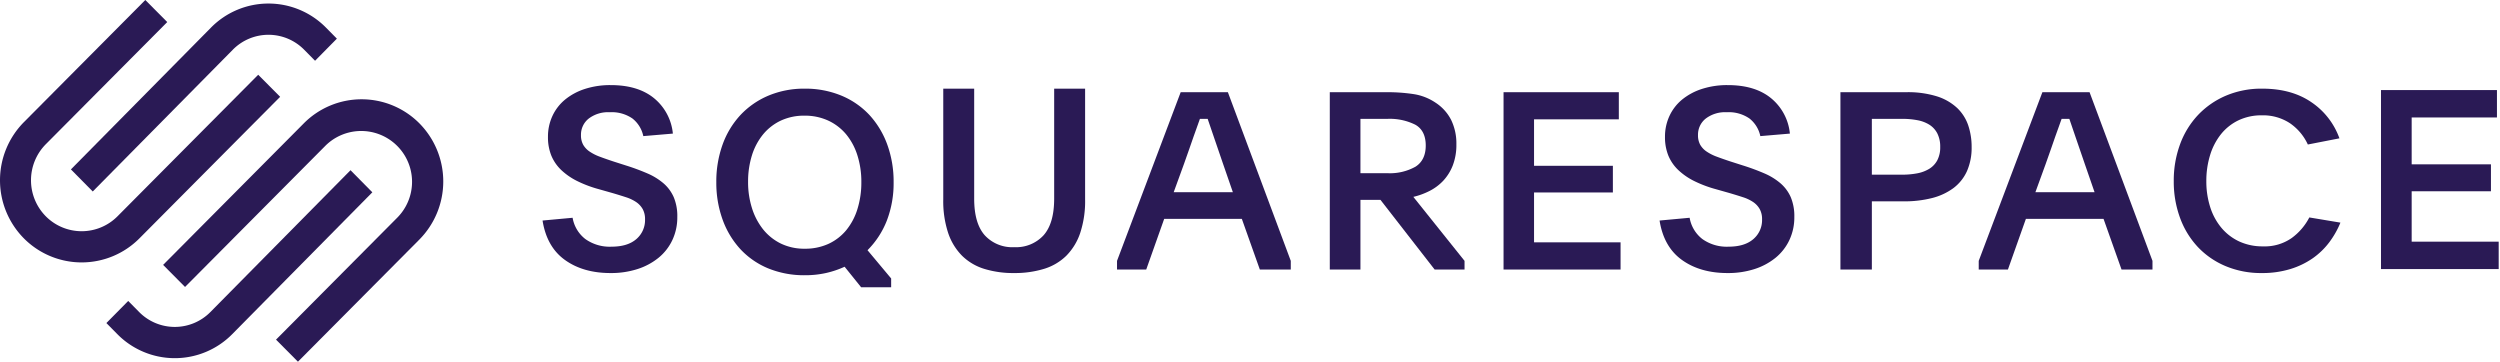 <svg xmlns="http://www.w3.org/2000/svg" xmlns:xlink="http://www.w3.org/1999/xlink" width="705" height="102" viewBox="0 0 705 102" style="fill:#2a1a55;"><defs><clipPath id="a"><path d="M0,0H33.188V50.484H0Z" transform="translate(0.441 0.396)" fill="none"/></clipPath></defs><path d="M6.155,53l39.5-39.981a14.119,14.119,0,0,1,20.115,0l3.077,3.115L75,9.9,71.923,6.786a22.757,22.757,0,0,0-32.425,0L0,46.769Z" transform="translate(20 1)"/><path d="M79,27.3l-6.185-6.222L33.132,61a14.248,14.248,0,0,1-20.211,0,14.457,14.457,0,0,1,0-20.335L47.163,6.221,40.978,0,6.737,34.446a23.3,23.3,0,0,0,0,32.776,22.962,22.962,0,0,0,32.579,0Z"/><path d="M72.262,6.776a22.966,22.966,0,0,0-32.58,0L0,46.7l6.182,6.222L45.867,13A14.335,14.335,0,0,1,66.078,33.332L31.837,67.779,38.022,74l34.24-34.446a23.3,23.3,0,0,0,0-32.778" transform="translate(46 28)"/><path d="M68.846,0l-39.5,39.981a14.119,14.119,0,0,1-20.116,0L6.156,36.868,0,43.1l3.077,3.115a22.757,22.757,0,0,0,32.426,0L75,6.231Z" transform="translate(30 48)"/><path d="M8.475,37.411A9.625,9.625,0,0,0,12.054,43.4a11.807,11.807,0,0,0,7.4,2.161q4.514,0,6.98-2.126a7.026,7.026,0,0,0,2.466-5.6,5.766,5.766,0,0,0-.659-2.869A5.979,5.979,0,0,0,26.4,32.982a11.376,11.376,0,0,0-2.918-1.38q-1.736-.567-3.891-1.2l-3.75-1.062A33.315,33.315,0,0,1,9.865,27.1,18.478,18.478,0,0,1,5.35,24.02,11.95,11.95,0,0,1,2.5,19.945,13.669,13.669,0,0,1,1.528,14.6,13.788,13.788,0,0,1,2.78,8.714,13.137,13.137,0,0,1,6.322,4.109,17.092,17.092,0,0,1,11.881,1.1,23.082,23.082,0,0,1,19.243,0Q26.954,0,31.47,3.719a14.7,14.7,0,0,1,5.28,9.956l-8.337.708a8.552,8.552,0,0,0-3.057-4.96,10.234,10.234,0,0,0-6.391-1.772,9.015,9.015,0,0,0-5.974,1.807A5.782,5.782,0,0,0,10.836,14.1a5.438,5.438,0,0,0,.627,2.727,5.82,5.82,0,0,0,1.806,1.913,13.188,13.188,0,0,0,2.882,1.452q1.7.638,3.856,1.348l3.544,1.134A62.155,62.155,0,0,1,29.559,24.9a17.663,17.663,0,0,1,4.55,2.8,11.016,11.016,0,0,1,2.883,3.9A13.777,13.777,0,0,1,38,37.2a14.988,14.988,0,0,1-1.388,6.483,14.272,14.272,0,0,1-3.891,5,18.179,18.179,0,0,1-5.94,3.188A24.2,24.2,0,0,1,19.174,53q-7.712,0-12.852-3.685T0,38.19Z" transform="translate(153 24)"/><path d="M49.306,56H40.834L36.18,50.218a26.362,26.362,0,0,1-5.207,1.761A26.866,26.866,0,0,1,25,52.615a26.721,26.721,0,0,1-10.382-1.94,22.374,22.374,0,0,1-7.848-5.431,24.6,24.6,0,0,1-5-8.322A30.549,30.549,0,0,1,0,26.377,30.788,30.788,0,0,1,1.771,15.762,24.345,24.345,0,0,1,6.806,7.44a23.143,23.143,0,0,1,7.881-5.467A25.963,25.963,0,0,1,24.931,0,26.573,26.573,0,0,1,35.209,1.94a22.71,22.71,0,0,1,7.917,5.43,24.82,24.82,0,0,1,5.069,8.359A30.534,30.534,0,0,1,50,26.377,29.394,29.394,0,0,1,48.091,37.2a24.335,24.335,0,0,1-5.452,8.356l6.666,7.971V56ZM24.861,7.617a15.455,15.455,0,0,0-6.7,1.409,14.447,14.447,0,0,0-5,3.906,17.624,17.624,0,0,0-3.127,5.913,24.757,24.757,0,0,0-1.075,7.428,24.318,24.318,0,0,0,1.111,7.464,18.433,18.433,0,0,0,3.159,5.983,14.67,14.67,0,0,0,5,3.978,15.139,15.139,0,0,0,6.7,1.441,15.8,15.8,0,0,0,6.7-1.372,14.275,14.275,0,0,0,5-3.838,17.566,17.566,0,0,0,3.16-5.947A25.185,25.185,0,0,0,40.9,26.343a24.592,24.592,0,0,0-1.111-7.533,17.644,17.644,0,0,0-3.16-5.913A14.577,14.577,0,0,0,31.6,9.025,15.682,15.682,0,0,0,24.861,7.617Z" transform="translate(202 25)"/><path d="M20,44.7a10.5,10.5,0,0,0,8.3-3.364q2.974-3.366,2.975-10.309V0H40V31.242A28.6,28.6,0,0,1,38.615,40.7a16.615,16.615,0,0,1-3.945,6.448,15.366,15.366,0,0,1-6.3,3.684A27.99,27.99,0,0,1,20,52a27.88,27.88,0,0,1-8.408-1.168,15.376,15.376,0,0,1-6.263-3.684A16.617,16.617,0,0,1,1.383,40.7,28.6,28.6,0,0,1,0,31.242V0H8.72V31.03q0,6.944,2.975,10.309A10.5,10.5,0,0,0,20,44.7" transform="translate(266 25)"/><path d="M8.238,50H0V47.563L17.954,0H31.261L49,47.563V50H40.271L35.2,35.724h-21.9L8.239,50ZM23.375,7.522l-.206.575q-.32.9-.639,1.792l-.049.137c-.267.745-.569,1.59-.9,2.509-.34.939-.72,2.033-1.162,3.344-.427,1.266-.948,2.741-1.549,4.386L15.982,28.2H32.667l-2.746-7.939c-1-2.886-1.88-5.439-2.6-7.589-.647-1.919-1.24-3.653-1.76-5.153Z" transform="translate(315 26)"/><path d="M8.645,50H0V0H16.246a48.88,48.88,0,0,1,7.286.522,15.12,15.12,0,0,1,6.241,2.4,12.66,12.66,0,0,1,4.445,4.89A15.158,15.158,0,0,1,35.7,14.689a16.094,16.094,0,0,1-1.013,5.955A13.554,13.554,0,0,1,32,24.96a13.988,13.988,0,0,1-3.869,2.888,20.419,20.419,0,0,1-4.568,1.671L38,47.561V50H29.562L14.293,30.362H8.645V50Zm0-42.481V22.841h7.6a14.806,14.806,0,0,0,7.914-1.828c1.921-1.215,2.9-3.224,2.9-5.972,0-2.792-.986-4.765-2.93-5.865A16.091,16.091,0,0,0,16.246,7.52Z" transform="translate(375 26)"/><path d="M0,0H32.51V7.659H8.6V20.751H30.832v7.52H8.6V42.339H33V50H0Z" transform="translate(424 26)"/><path d="M8.476,37.411A9.617,9.617,0,0,0,12.054,43.4a11.812,11.812,0,0,0,7.4,2.161q4.514,0,6.981-2.126a7.03,7.03,0,0,0,2.466-5.6,5.751,5.751,0,0,0-.661-2.869A5.964,5.964,0,0,0,26.4,32.982a11.364,11.364,0,0,0-2.917-1.38q-1.738-.567-3.892-1.2l-3.75-1.062A33.354,33.354,0,0,1,9.865,27.1,18.441,18.441,0,0,1,5.351,24.02,11.935,11.935,0,0,1,2.5,19.945,13.67,13.67,0,0,1,1.528,14.6,13.788,13.788,0,0,1,2.78,8.714,13.137,13.137,0,0,1,6.322,4.109,17.091,17.091,0,0,1,11.88,1.1,23.086,23.086,0,0,1,19.242,0q7.711,0,12.227,3.719a14.7,14.7,0,0,1,5.279,9.956l-8.336.708a8.55,8.55,0,0,0-3.055-4.96,10.237,10.237,0,0,0-6.392-1.772,9.015,9.015,0,0,0-5.974,1.807A5.785,5.785,0,0,0,10.837,14.1a5.439,5.439,0,0,0,.626,2.727,5.82,5.82,0,0,0,1.806,1.913,13.168,13.168,0,0,0,2.883,1.452q1.7.638,3.855,1.348l3.544,1.134A62.185,62.185,0,0,1,29.559,24.9a17.653,17.653,0,0,1,4.549,2.8,11.037,11.037,0,0,1,2.885,3.9A13.8,13.8,0,0,1,38,37.2a14.969,14.969,0,0,1-1.39,6.483,14.272,14.272,0,0,1-3.891,5,18.186,18.186,0,0,1-5.939,3.188A24.217,24.217,0,0,1,19.174,53q-7.709,0-12.851-3.685T0,38.19Z" transform="translate(468 24)"/><path d="M8.861,50H0V0H18.572a27.547,27.547,0,0,1,8.683,1.184,14.9,14.9,0,0,1,5.671,3.273,12.225,12.225,0,0,1,3.118,4.91A18.933,18.933,0,0,1,37,15.459a16.374,16.374,0,0,1-1.311,6.79,12.282,12.282,0,0,1-3.792,4.77,17.244,17.244,0,0,1-6.025,2.821,31.418,31.418,0,0,1-8.009.94h-9V50Zm0-42.48V23.259h8.506a22.529,22.529,0,0,0,4.289-.38,10.11,10.11,0,0,0,3.4-1.277,6.3,6.3,0,0,0,2.269-2.417,7.839,7.839,0,0,0,.815-3.728,8.21,8.21,0,0,0-.815-3.829,6.36,6.36,0,0,0-2.234-2.452A9.722,9.722,0,0,0,21.726,7.9a22.2,22.2,0,0,0-4.217-.381Z" transform="translate(519 26)"/><path d="M8.237,50H0V47.563L17.954,0h13.3L49,47.563V50H40.271L35.2,35.724h-21.9L8.237,50ZM23.374,7.522q-.421,1.183-.846,2.367c-.25.7-.552,1.544-.95,2.646-.346.962-.726,2.056-1.16,3.344-.427,1.266-.948,2.741-1.549,4.386L15.982,28.2H32.667l-2.746-7.939c-1.054-3.03-1.93-5.584-2.605-7.589-.637-1.892-1.229-3.626-1.76-5.153H23.374Z" transform="translate(558 26)"/><path d="M47,37.78a24.889,24.889,0,0,1-3.121,5.512,20.688,20.688,0,0,1-4.666,4.522,22.5,22.5,0,0,1-6.349,3.059A26.937,26.937,0,0,1,24.832,52a25.837,25.837,0,0,1-10.206-1.954,22.927,22.927,0,0,1-7.843-5.4,24.01,24.01,0,0,1-5.016-8.226A29.575,29.575,0,0,1,0,26.069,29.584,29.584,0,0,1,1.767,15.718a24.1,24.1,0,0,1,5.05-8.261,23.508,23.508,0,0,1,7.88-5.47A25.612,25.612,0,0,1,24.973,0q8.275,0,13.854,3.834A20.656,20.656,0,0,1,46.72,14.01l-8.909,1.741a14.717,14.717,0,0,0-5.087-6.029,13.808,13.808,0,0,0-7.892-2.2A14.9,14.9,0,0,0,18.2,8.952a14.185,14.185,0,0,0-4.91,3.924,17.7,17.7,0,0,0-3.052,5.9,24.56,24.56,0,0,0-1.052,7.29A23.726,23.726,0,0,0,10.277,33.4a17.135,17.135,0,0,0,3.156,5.834,14.58,14.58,0,0,0,5.016,3.852,15.6,15.6,0,0,0,6.733,1.39,13.228,13.228,0,0,0,8.1-2.371,16.545,16.545,0,0,0,4.946-5.786Z" transform="translate(613 25)"/><g transform="translate(671 25)"><path d="M0,0H33.188V50.484H0Z" transform="translate(0.441 0.396)" fill="none"/><g clip-path="url(#a)"><path d="M0,0H32.7V7.734H8.649V20.952H31.008v7.593H8.649v14.2h24.54v7.735H0Z" transform="translate(0.441 0.396)"/></g></g></svg>